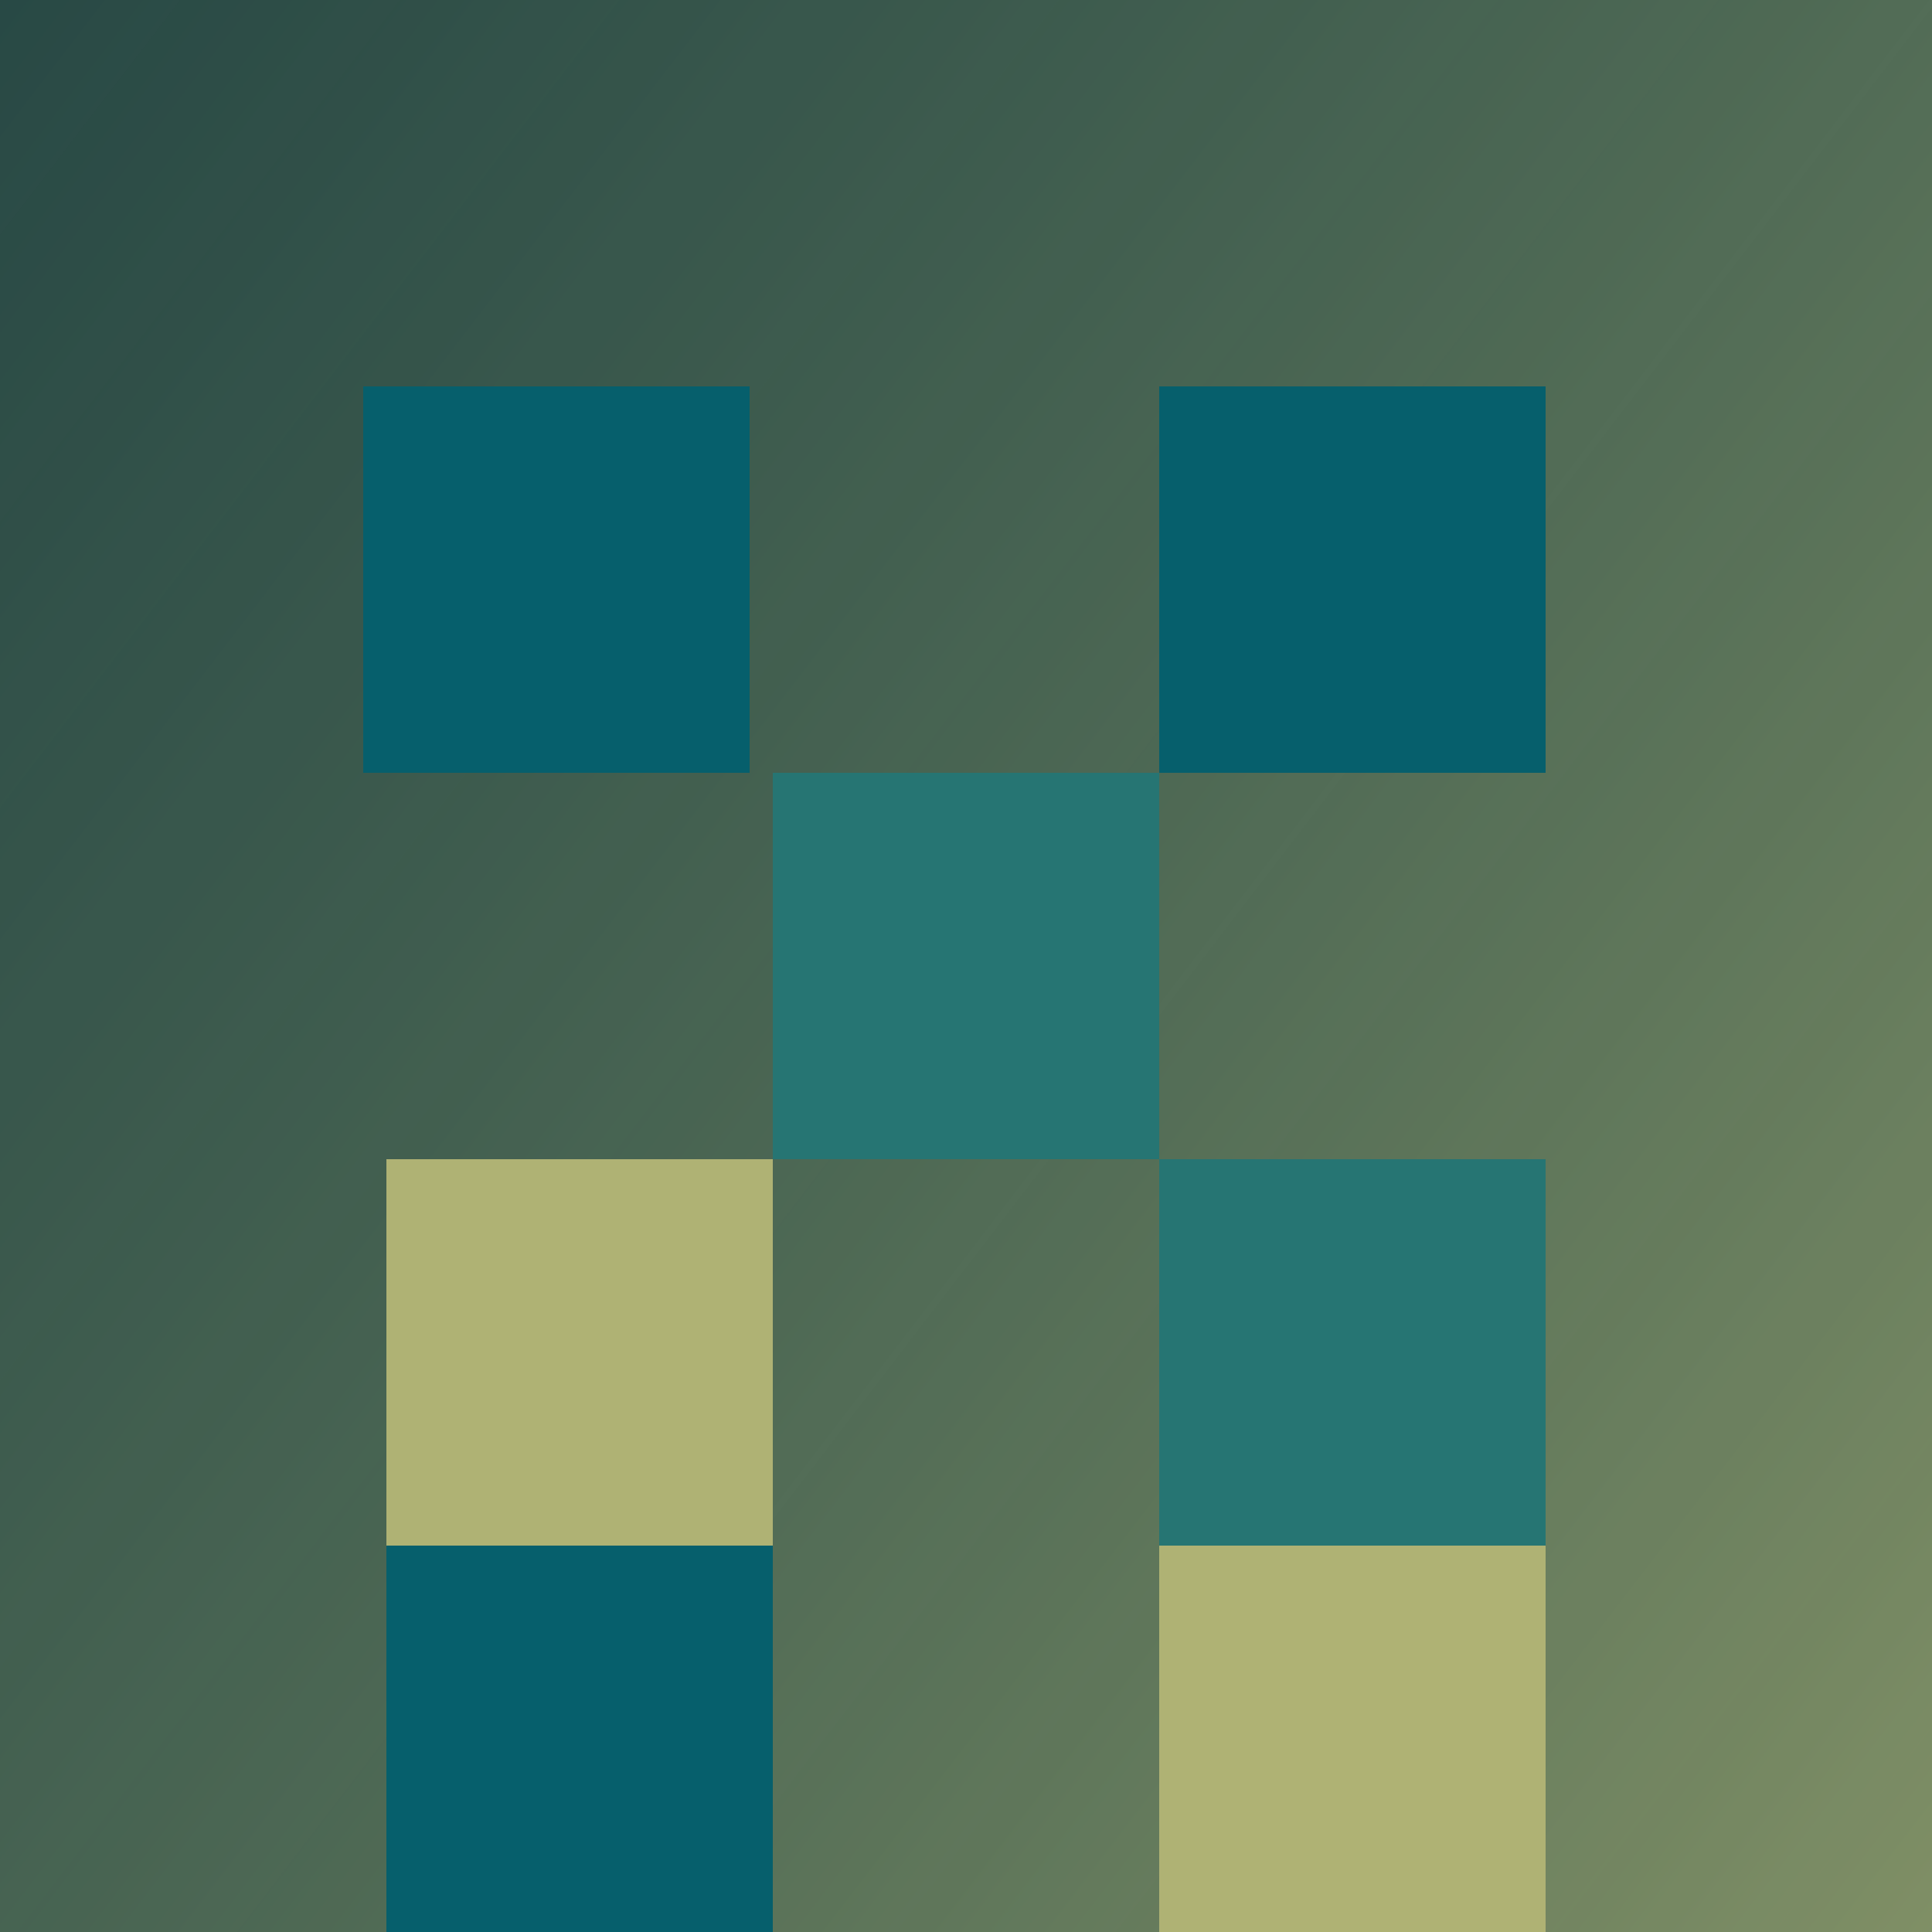 <svg width="500" height="500" viewBox="0 0 500 500" fill="none" xmlns="http://www.w3.org/2000/svg">
<rect x="0" y="0" width="500" height="500" fill="#333333" stroke="none"/>
<rect width="500" height="500" fill="url(#paint0_linear_201_18)"/>
<rect x="200" y="200" width="100" height="100" fill="#35A29F"/>
<rect x="300" y="300" width="100" height="100" fill="#35A29F"/>
<rect x="94" y="100" width="100" height="100" fill="#088395"/>
<rect x="94" y="100" width="100" height="100" fill="#088395"/>
<rect x="300" y="100" width="100" height="100" fill="#088395"/>
<rect x="100" y="400" width="100" height="100" fill="#088395"/>
<rect x="300" y="400" width="100" height="100" fill="#F2F7A1"/>
<rect x="100" y="300" width="100" height="100" fill="#F2F7A1"/>
<rect width="500" height="500" fill="black" fill-opacity="0.28"/>
<defs>
<linearGradient id="paint0_linear_201_18" x1="-132.5" y1="14" x2="844.5" y2="763" gradientUnits="userSpaceOnUse">
<stop stop-color="#297E7C" stop-opacity="0.54"/>
<stop offset="0.86" stop-color="#F2F7A1"/>
</linearGradient>
</defs>
</svg>
